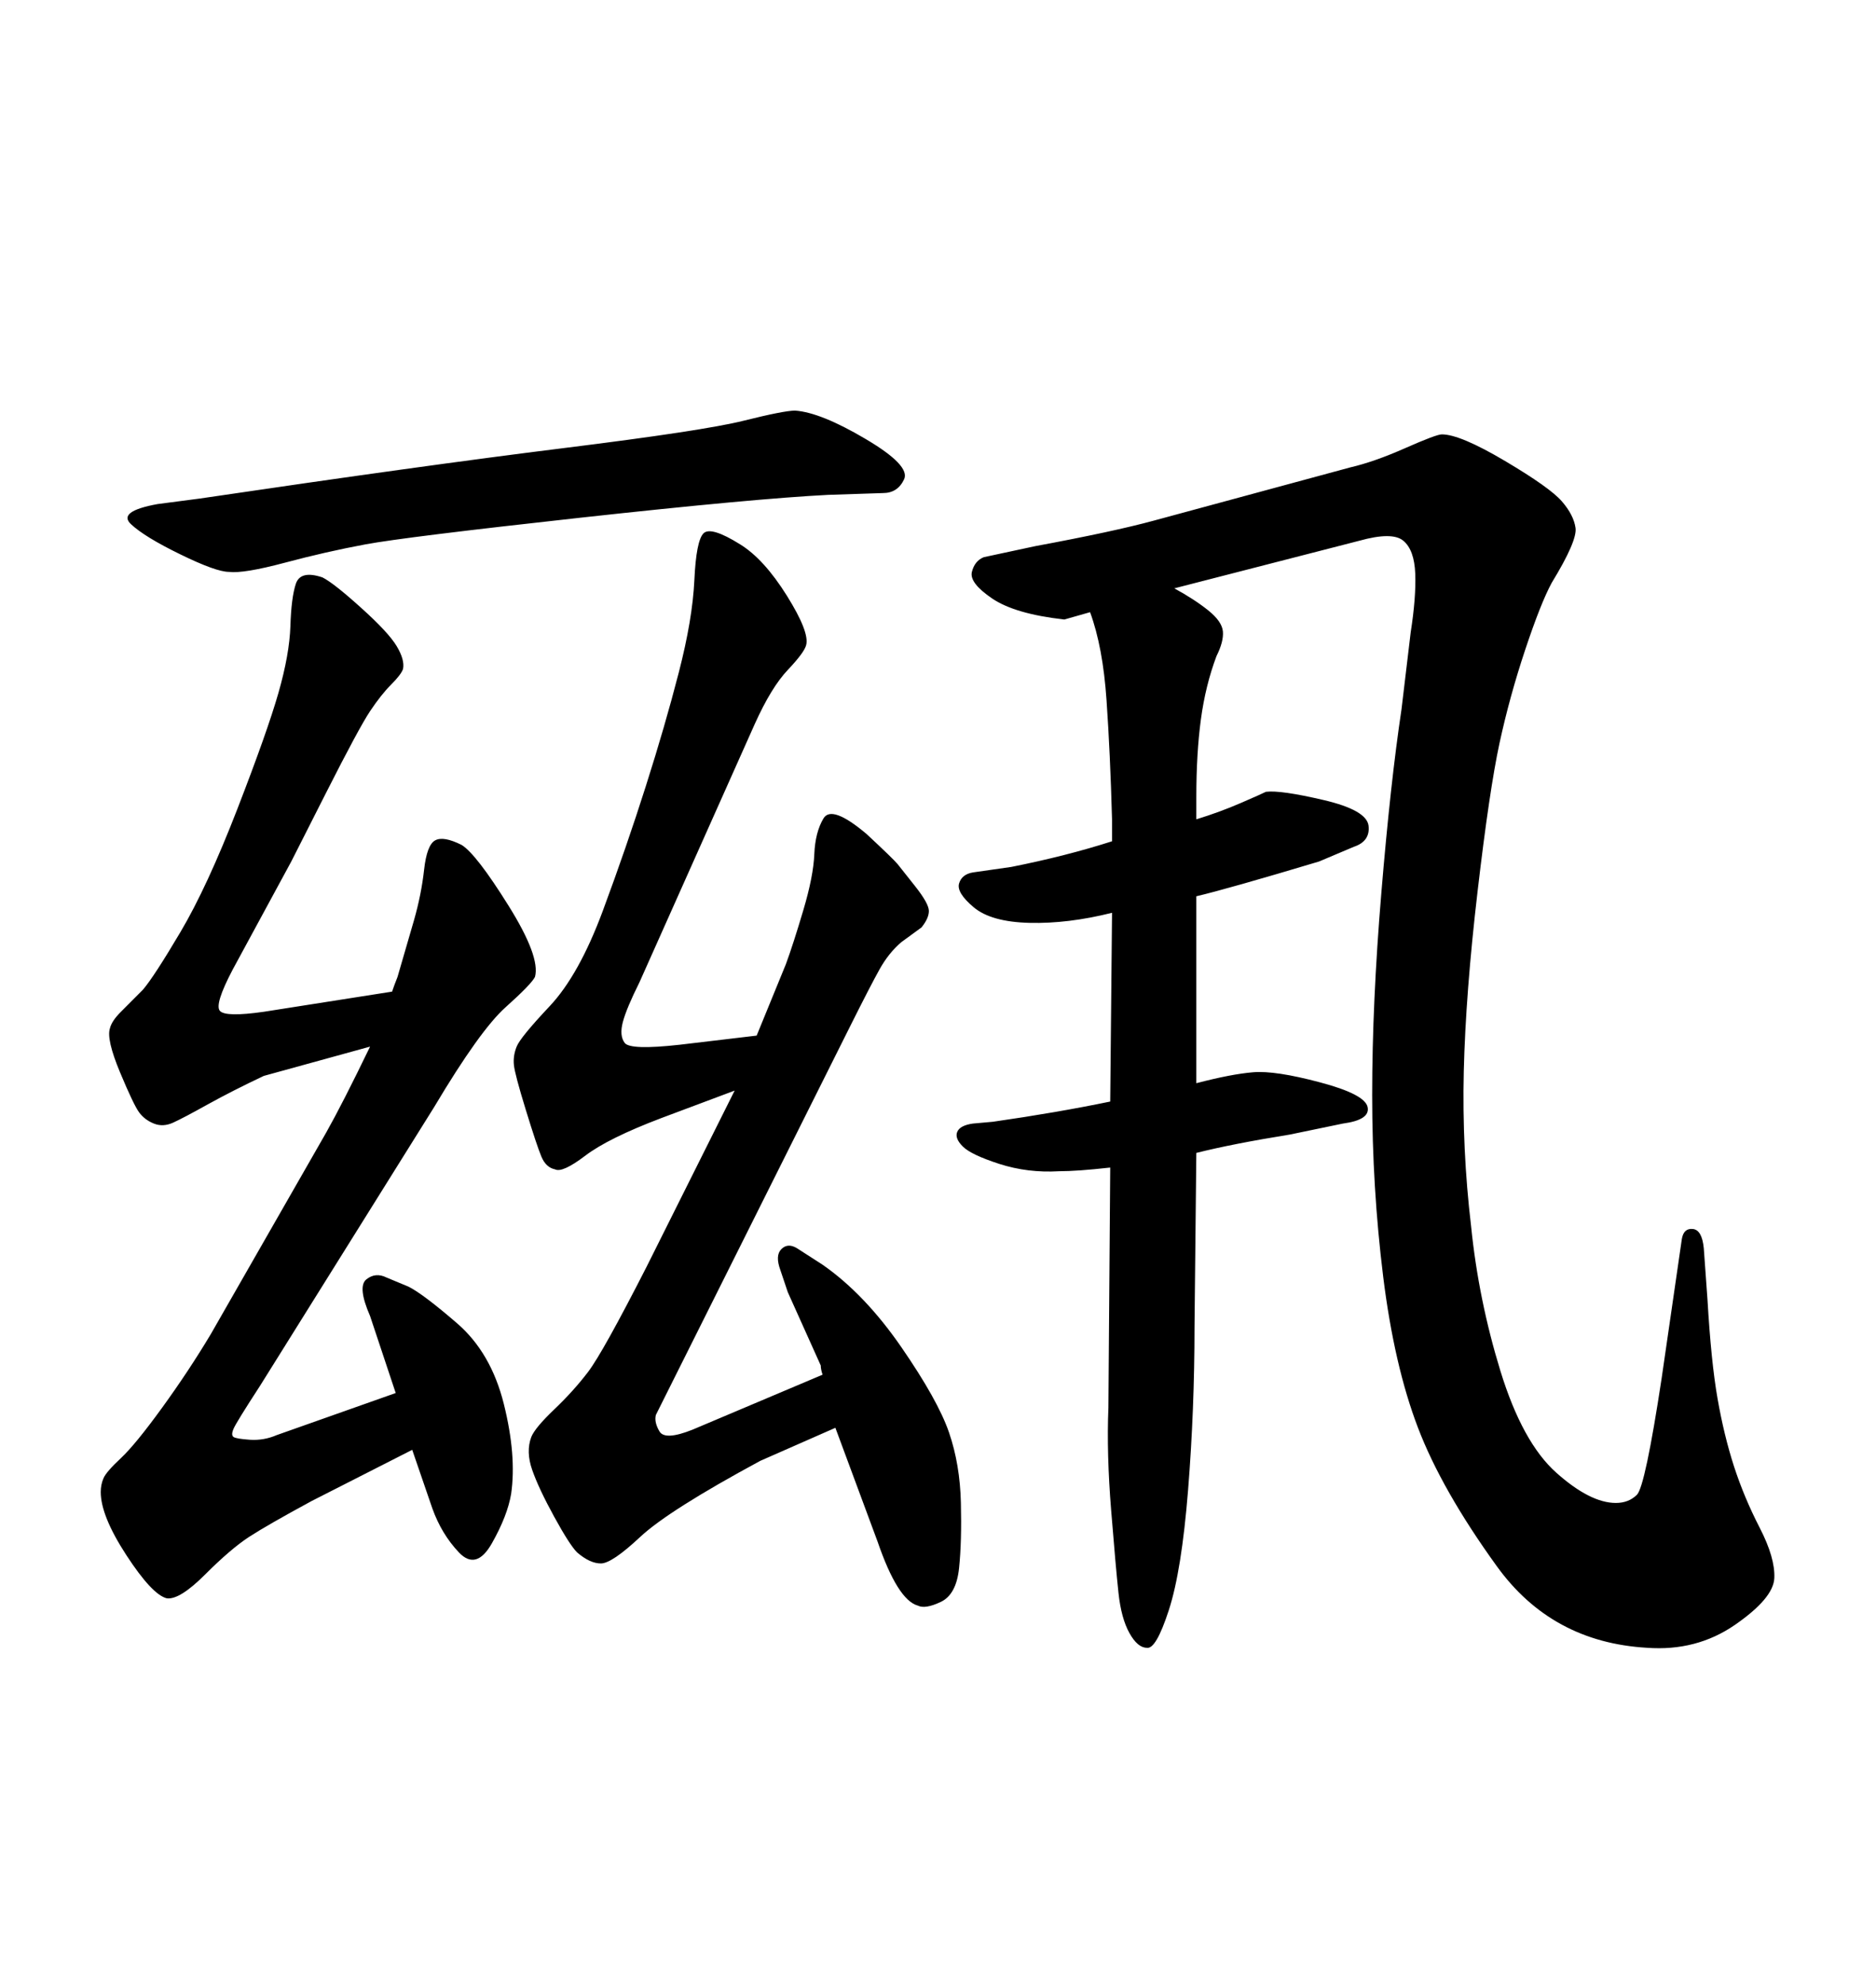 <svg xmlns="http://www.w3.org/2000/svg" xmlns:xlink="http://www.w3.org/1999/xlink" width="300" height="317.285"><path d="M103.42 202.44L117.48 174.32L105.76 178.71Q97.27 181.93 93.60 184.72Q89.94 187.50 88.77 186.91L88.77 186.91Q87.30 186.62 86.57 184.86Q85.84 183.11 84.08 177.39Q82.32 171.68 82.18 170.21Q82.03 168.75 82.62 167.29L82.62 167.29Q83.20 165.82 87.89 160.84Q92.58 155.86 96.39 145.61Q100.20 135.35 103.27 125.68Q106.35 116.02 108.54 107.52Q110.74 99.02 111.04 92.72Q111.33 86.43 112.50 85.25Q113.67 84.08 118.36 87.01L118.36 87.01Q122.17 89.36 125.83 95.21Q129.49 101.07 128.91 103.13L128.91 103.13Q128.61 104.30 125.98 107.08Q123.34 109.86 120.70 115.72L120.70 115.72L102.25 157.03Q100.20 161.13 99.61 163.33Q99.02 165.53 99.90 166.70Q100.78 167.87 108.69 166.99L108.69 166.99L121.00 165.53L125.68 154.10Q126.86 150.88 128.47 145.46Q130.08 140.04 130.22 136.52Q130.37 133.01 131.69 130.81Q133.01 128.61 138.57 133.30L138.57 133.30Q142.97 137.40 143.55 138.13Q144.14 138.87 146.34 141.65Q148.54 144.43 148.54 145.61Q148.54 146.78 147.36 148.24L147.36 148.24L144.14 150.59Q142.09 152.34 140.63 154.98Q139.16 157.62 135.94 164.06L135.94 164.06L107.81 220.31L104.88 226.17Q104.59 227.34 105.47 228.81Q106.35 230.27 110.74 228.52L110.74 228.52L131.54 219.73Q131.25 218.85 131.25 218.26L131.25 218.26L125.98 206.54L124.80 203.03Q123.93 200.68 124.95 199.66Q125.98 198.63 127.44 199.51L127.44 199.51L131.54 202.15Q138.28 206.84 144.14 215.33Q150 223.83 151.76 228.96Q153.52 234.08 153.66 240.23Q153.81 246.39 153.37 250.63Q152.93 254.88 150.44 256.05Q147.95 257.23 146.78 256.64L146.78 256.64Q143.55 255.76 140.33 246.39L140.33 246.39L133.59 228.22L121.58 233.50Q106.93 241.41 102.39 245.65Q97.85 249.90 96.09 249.90Q94.34 249.90 92.29 248.14L92.29 248.14Q91.11 246.97 88.62 242.43Q86.13 237.89 85.11 234.96Q84.08 232.03 84.96 229.69L84.96 229.69Q85.55 228.22 88.62 225.29Q91.70 222.36 94.04 219.29Q96.39 216.21 103.42 202.44L103.42 202.44ZM59.18 167.29L59.18 167.29L42.19 171.97Q37.21 174.32 33.25 176.51Q29.30 178.71 27.69 179.44Q26.07 180.18 24.61 179.59L24.61 179.59Q23.14 179.00 22.27 177.83Q21.39 176.66 19.19 171.39Q16.99 166.11 17.58 164.36L17.58 164.36Q17.87 163.18 19.34 161.72L19.34 161.72L22.85 158.20Q24.61 156.15 28.86 148.97Q33.11 141.80 37.94 129.35Q42.77 116.89 44.53 110.74Q46.29 104.59 46.44 100.05Q46.58 95.51 47.31 93.31Q48.05 91.11 51.56 92.29L51.56 92.29Q53.32 93.16 57.71 97.12Q62.11 101.07 63.43 103.27Q64.75 105.47 64.45 106.93L64.45 106.93Q64.16 107.81 62.55 109.42Q60.94 111.04 59.18 113.67Q57.42 116.31 52.15 126.71Q46.88 137.11 46.58 137.70L46.58 137.70L37.21 154.98Q34.28 160.55 35.16 161.57Q36.04 162.60 42.19 161.72L42.19 161.72L62.70 158.50Q62.99 157.62 63.57 156.15L63.57 156.15L66.21 147.07Q67.38 142.97 67.82 139.01Q68.26 135.06 69.58 134.33Q70.90 133.59 73.83 135.06L73.83 135.06Q76.17 136.52 81.30 144.73Q86.43 152.93 85.55 156.15L85.55 156.15Q84.96 157.32 80.86 160.99Q76.76 164.65 69.43 176.95L69.43 176.95L41.60 221.48Q37.79 227.34 37.35 228.37Q36.91 229.39 37.35 229.69Q37.79 229.98 39.99 230.13Q42.19 230.27 44.24 229.39L44.24 229.39L63.28 222.66L59.18 210.35Q57.13 205.66 58.59 204.49Q60.06 203.32 61.82 204.20L61.82 204.20L65.33 205.66Q67.68 206.84 73.10 211.52Q78.52 216.21 80.57 224.41Q82.62 232.62 81.74 238.77L81.74 238.77Q81.15 242.29 78.66 246.68Q76.17 251.07 73.39 248.14Q70.61 245.21 69.14 241.11L69.14 241.11L65.92 231.74L49.80 239.94Q42.77 243.75 39.84 245.65Q36.91 247.56 32.81 251.66Q28.71 255.76 26.66 255.47L26.66 255.47Q24.32 254.88 20.21 248.58Q16.11 242.29 16.11 238.48L16.11 238.48Q16.11 237.30 16.55 236.28Q16.99 235.25 19.34 233.06Q21.68 230.86 25.93 225Q30.18 219.14 33.69 213.28L33.69 213.28L52.15 181.05Q54.79 176.37 59.18 167.29ZM141.21 78.81L132.42 79.10Q120.70 79.69 92.72 82.76Q64.75 85.84 58.45 87.01Q52.15 88.18 45.56 89.94Q38.96 91.70 36.62 91.41L36.62 91.41Q34.57 91.41 28.86 88.62Q23.14 85.84 20.95 83.79Q18.75 81.74 25.20 80.57L25.20 80.57L31.93 79.69Q67.68 74.41 90.09 71.63Q112.50 68.85 118.95 67.24Q125.39 65.63 127.15 65.63L127.15 65.63Q131.25 65.92 138.43 70.17Q145.61 74.41 144.58 76.61Q143.55 78.81 141.21 78.81L141.21 78.81ZM177.54 176.07L177.54 176.07L177.83 145.90Q170.80 147.66 164.65 147.51Q158.50 147.36 155.71 145.02Q152.93 142.68 153.37 141.21Q153.81 139.75 155.57 139.45L155.57 139.45L161.72 138.57Q170.51 136.82 177.83 134.47L177.83 134.47L177.83 130.96Q177.54 120.41 176.95 111.91Q176.37 103.42 174.32 97.85L174.32 97.85L170.21 99.02Q162.30 98.14 158.64 95.65Q154.98 93.16 155.42 91.41Q155.86 89.65 157.32 89.06L157.32 89.06L165.53 87.30Q178.13 84.96 184.57 83.20L184.57 83.20L215.92 74.71Q219.73 73.83 224.71 71.63Q229.69 69.43 230.57 69.43L230.57 69.43Q233.50 69.43 240.67 73.68Q247.85 77.93 249.76 80.13Q251.66 82.32 251.95 84.38Q252.25 86.43 248.14 93.16L248.14 93.16Q246.39 96.39 243.90 103.86Q241.41 111.33 239.79 118.80Q238.18 126.27 236.28 142.53Q234.38 158.79 234.08 171.24Q233.79 183.69 235.25 196.00L235.25 196.00Q236.43 207.71 239.94 219.14Q243.46 230.57 248.88 235.40Q254.30 240.23 258.40 240.23L258.40 240.23Q260.45 240.23 261.77 238.92Q263.09 237.60 265.72 220.31L265.72 220.31L268.95 198.05Q269.24 196.29 270.70 196.44Q272.17 196.58 272.46 199.51L272.46 199.51L273.05 207.71Q273.63 217.68 274.66 223.54Q275.68 229.39 277.29 234.38Q278.91 239.36 281.40 244.19Q283.89 249.02 283.74 252.25Q283.59 255.47 277.44 259.72Q271.29 263.96 263.38 263.38L263.38 263.38Q248.14 262.50 239.36 250.34Q230.57 238.18 226.76 228.22Q222.95 218.26 221.19 204.05Q219.43 189.84 219.43 175.05Q219.43 160.25 220.90 142.68Q222.36 125.10 224.12 113.38L224.12 113.38L225.59 101.07Q226.46 95.51 226.32 91.70Q226.17 87.89 224.41 86.43Q222.66 84.96 217.38 86.43L217.38 86.43L187.79 94.04Q191.02 95.80 193.21 97.56Q195.41 99.32 195.56 100.93Q195.70 102.54 194.53 104.88L194.53 104.88Q192.77 109.57 192.04 114.99Q191.31 120.41 191.31 127.44L191.31 127.44L191.31 130.96Q195.12 129.79 198.49 128.32Q201.86 126.86 202.44 126.56L202.44 126.56Q204.79 126.27 211.67 127.88Q218.55 129.49 218.85 131.98Q219.14 134.47 216.50 135.35L216.50 135.35L210.94 137.70Q196.29 142.09 191.31 143.26L191.31 143.26L191.31 173.14Q196.88 171.68 200.39 171.39Q203.91 171.09 211.08 173.00Q218.26 174.90 218.70 176.95Q219.14 179.00 214.75 179.59L214.75 179.59L206.25 181.35Q197.17 182.81 191.31 184.28L191.31 184.28L191.02 212.11Q191.02 225.29 189.99 238.18Q188.96 251.07 186.91 257.37Q184.86 263.67 183.40 263.38L183.40 263.38Q181.93 263.38 180.62 261.04Q179.30 258.69 178.86 254.59Q178.42 250.49 177.69 241.41Q176.95 232.32 177.25 225L177.25 225L177.54 186.62Q172.27 187.21 169.34 187.21L169.34 187.21Q164.36 187.50 159.81 186.04Q155.27 184.57 153.96 183.25Q152.64 181.93 153.08 180.91Q153.52 179.88 155.57 179.59L155.57 179.59L158.79 179.30Q169.04 177.83 177.54 176.07Z"/></svg>
